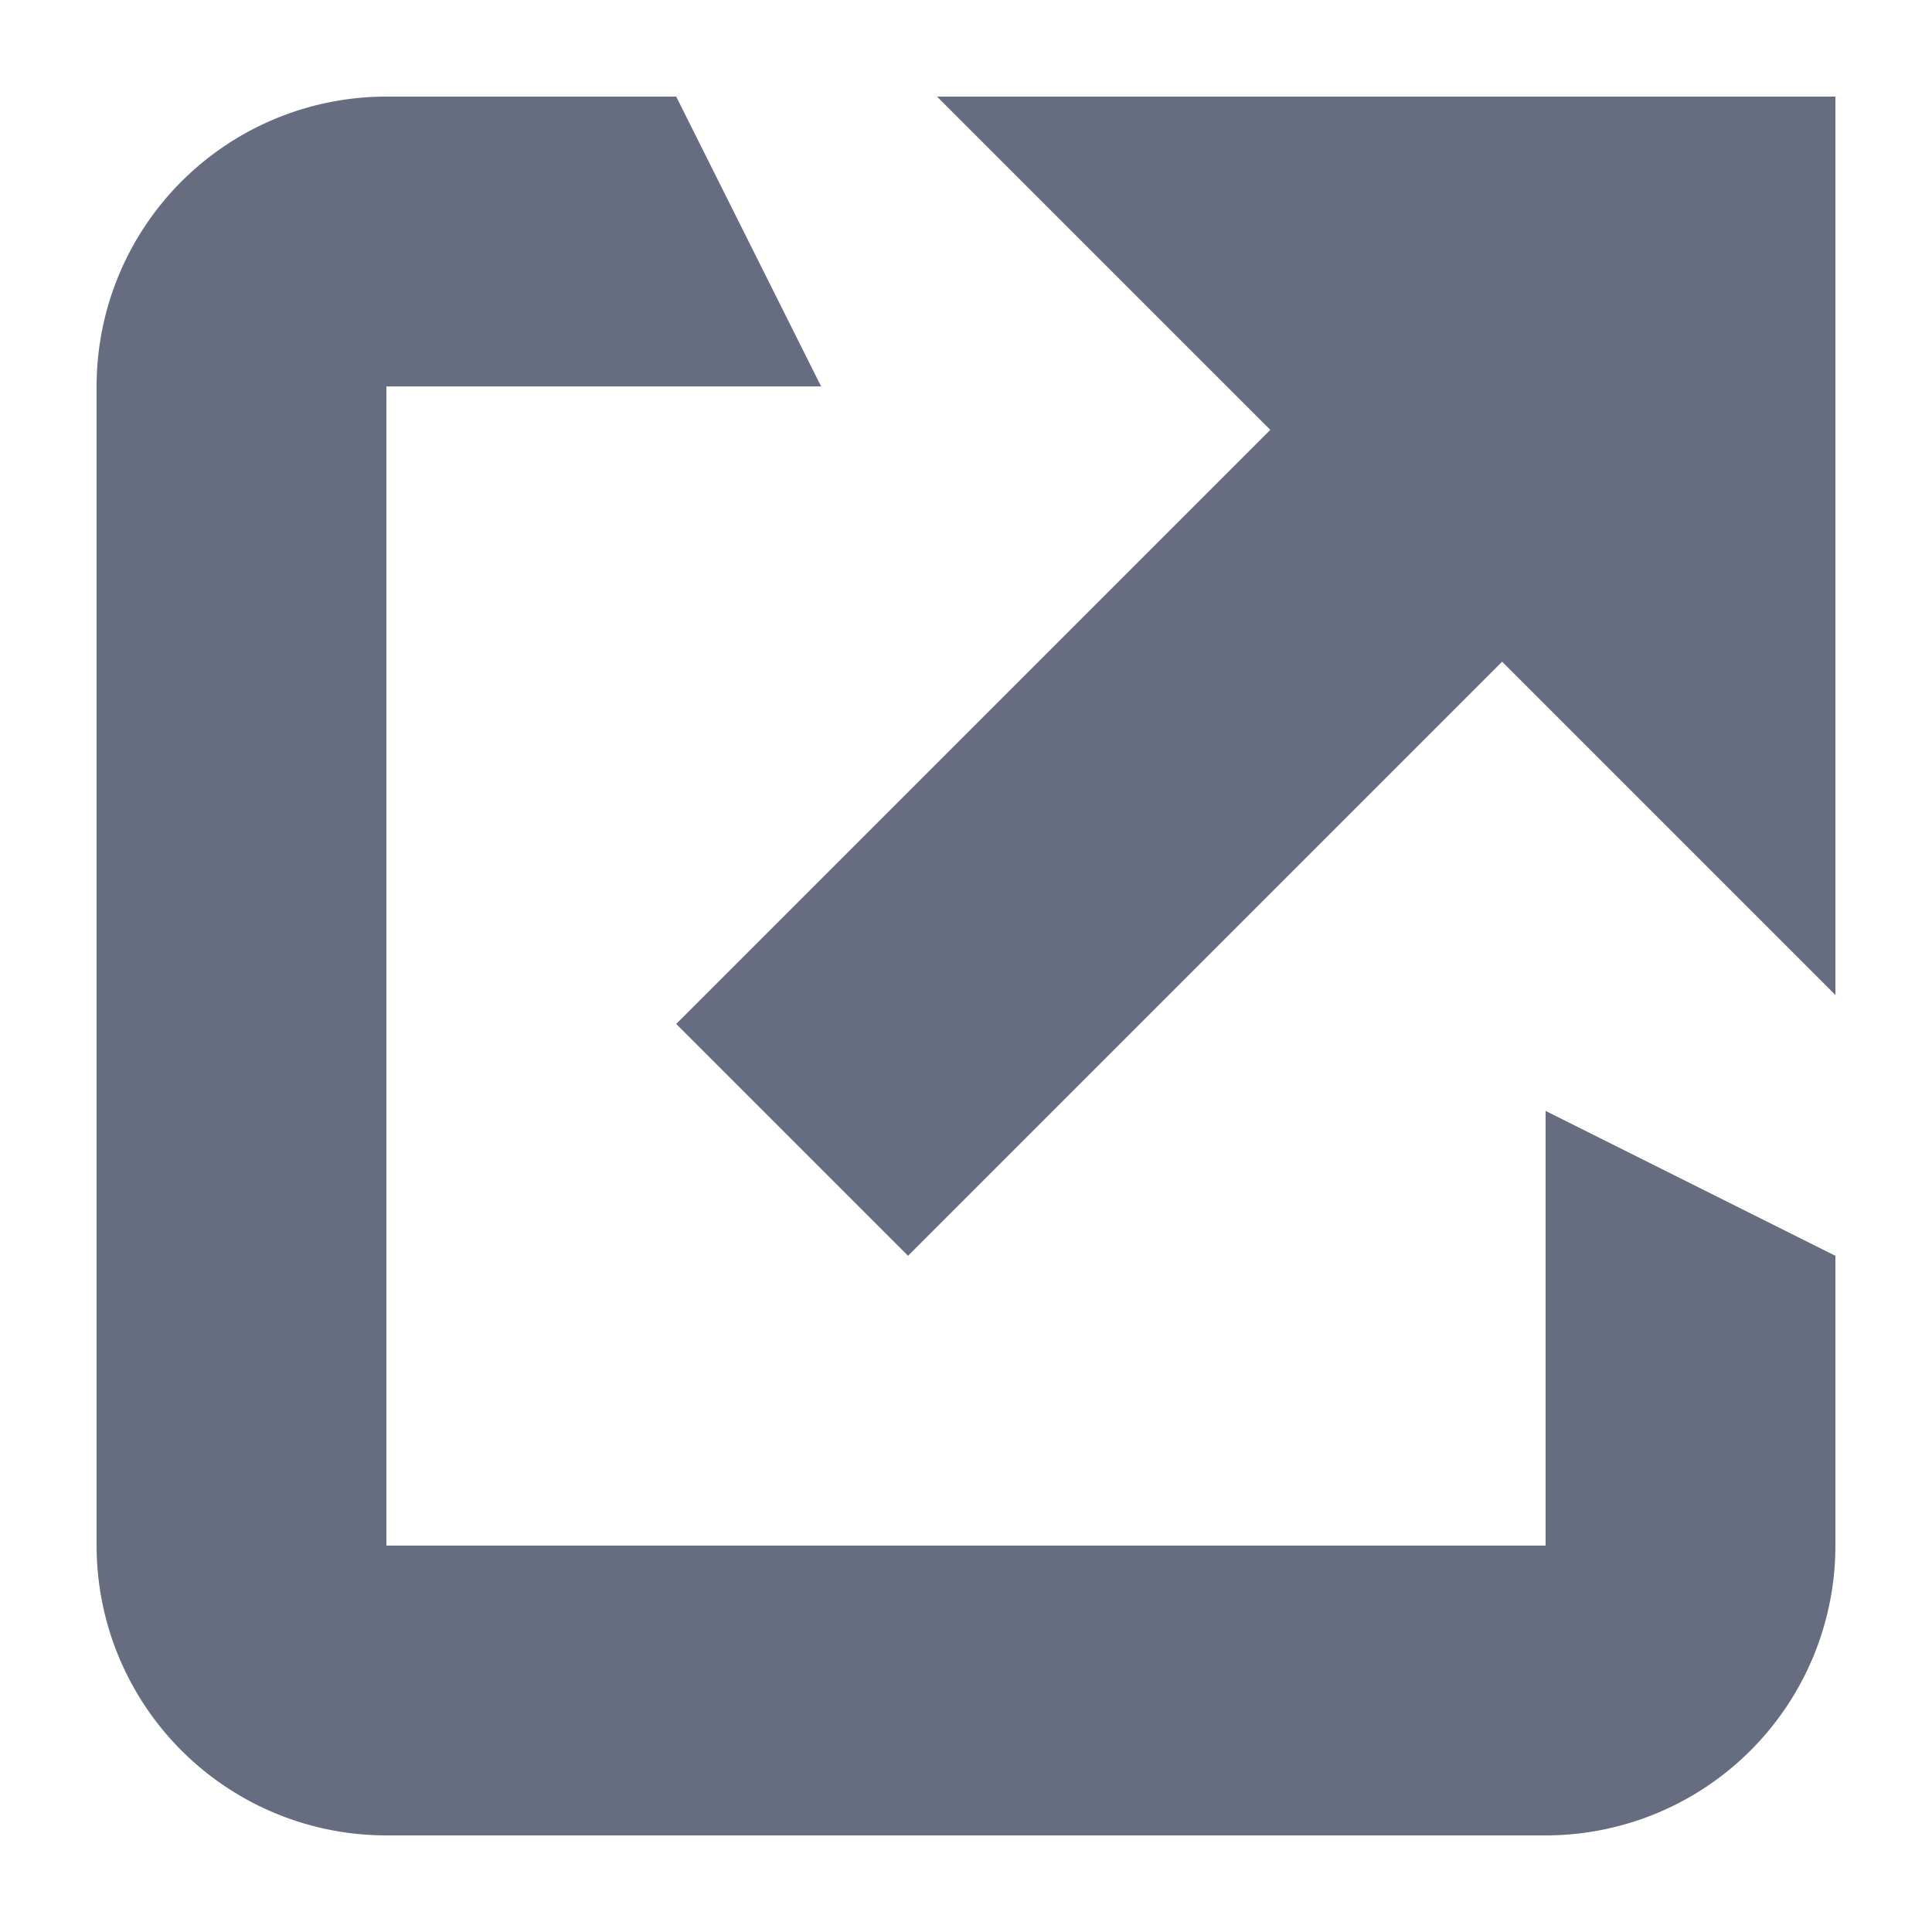 <svg id="Layer_1" data-name="Layer 1" xmlns="http://www.w3.org/2000/svg" viewBox="0 0 10 10"><defs><style>.cls-1{fill:#666d80;}</style></defs><path class="cls-1" d="M8,5.75V8H2V2H4.25L3.5.5H2A1.5,1.5,0,0,0,.5,2V8A1.5,1.5,0,0,0,2,9.5H8A1.5,1.5,0,0,0,9.5,8V6.5ZM3.5,5.3,4.7,6.5,7.775,3.425,9.5,5.15V.5H4.85L6.575,2.225Z"/></svg>